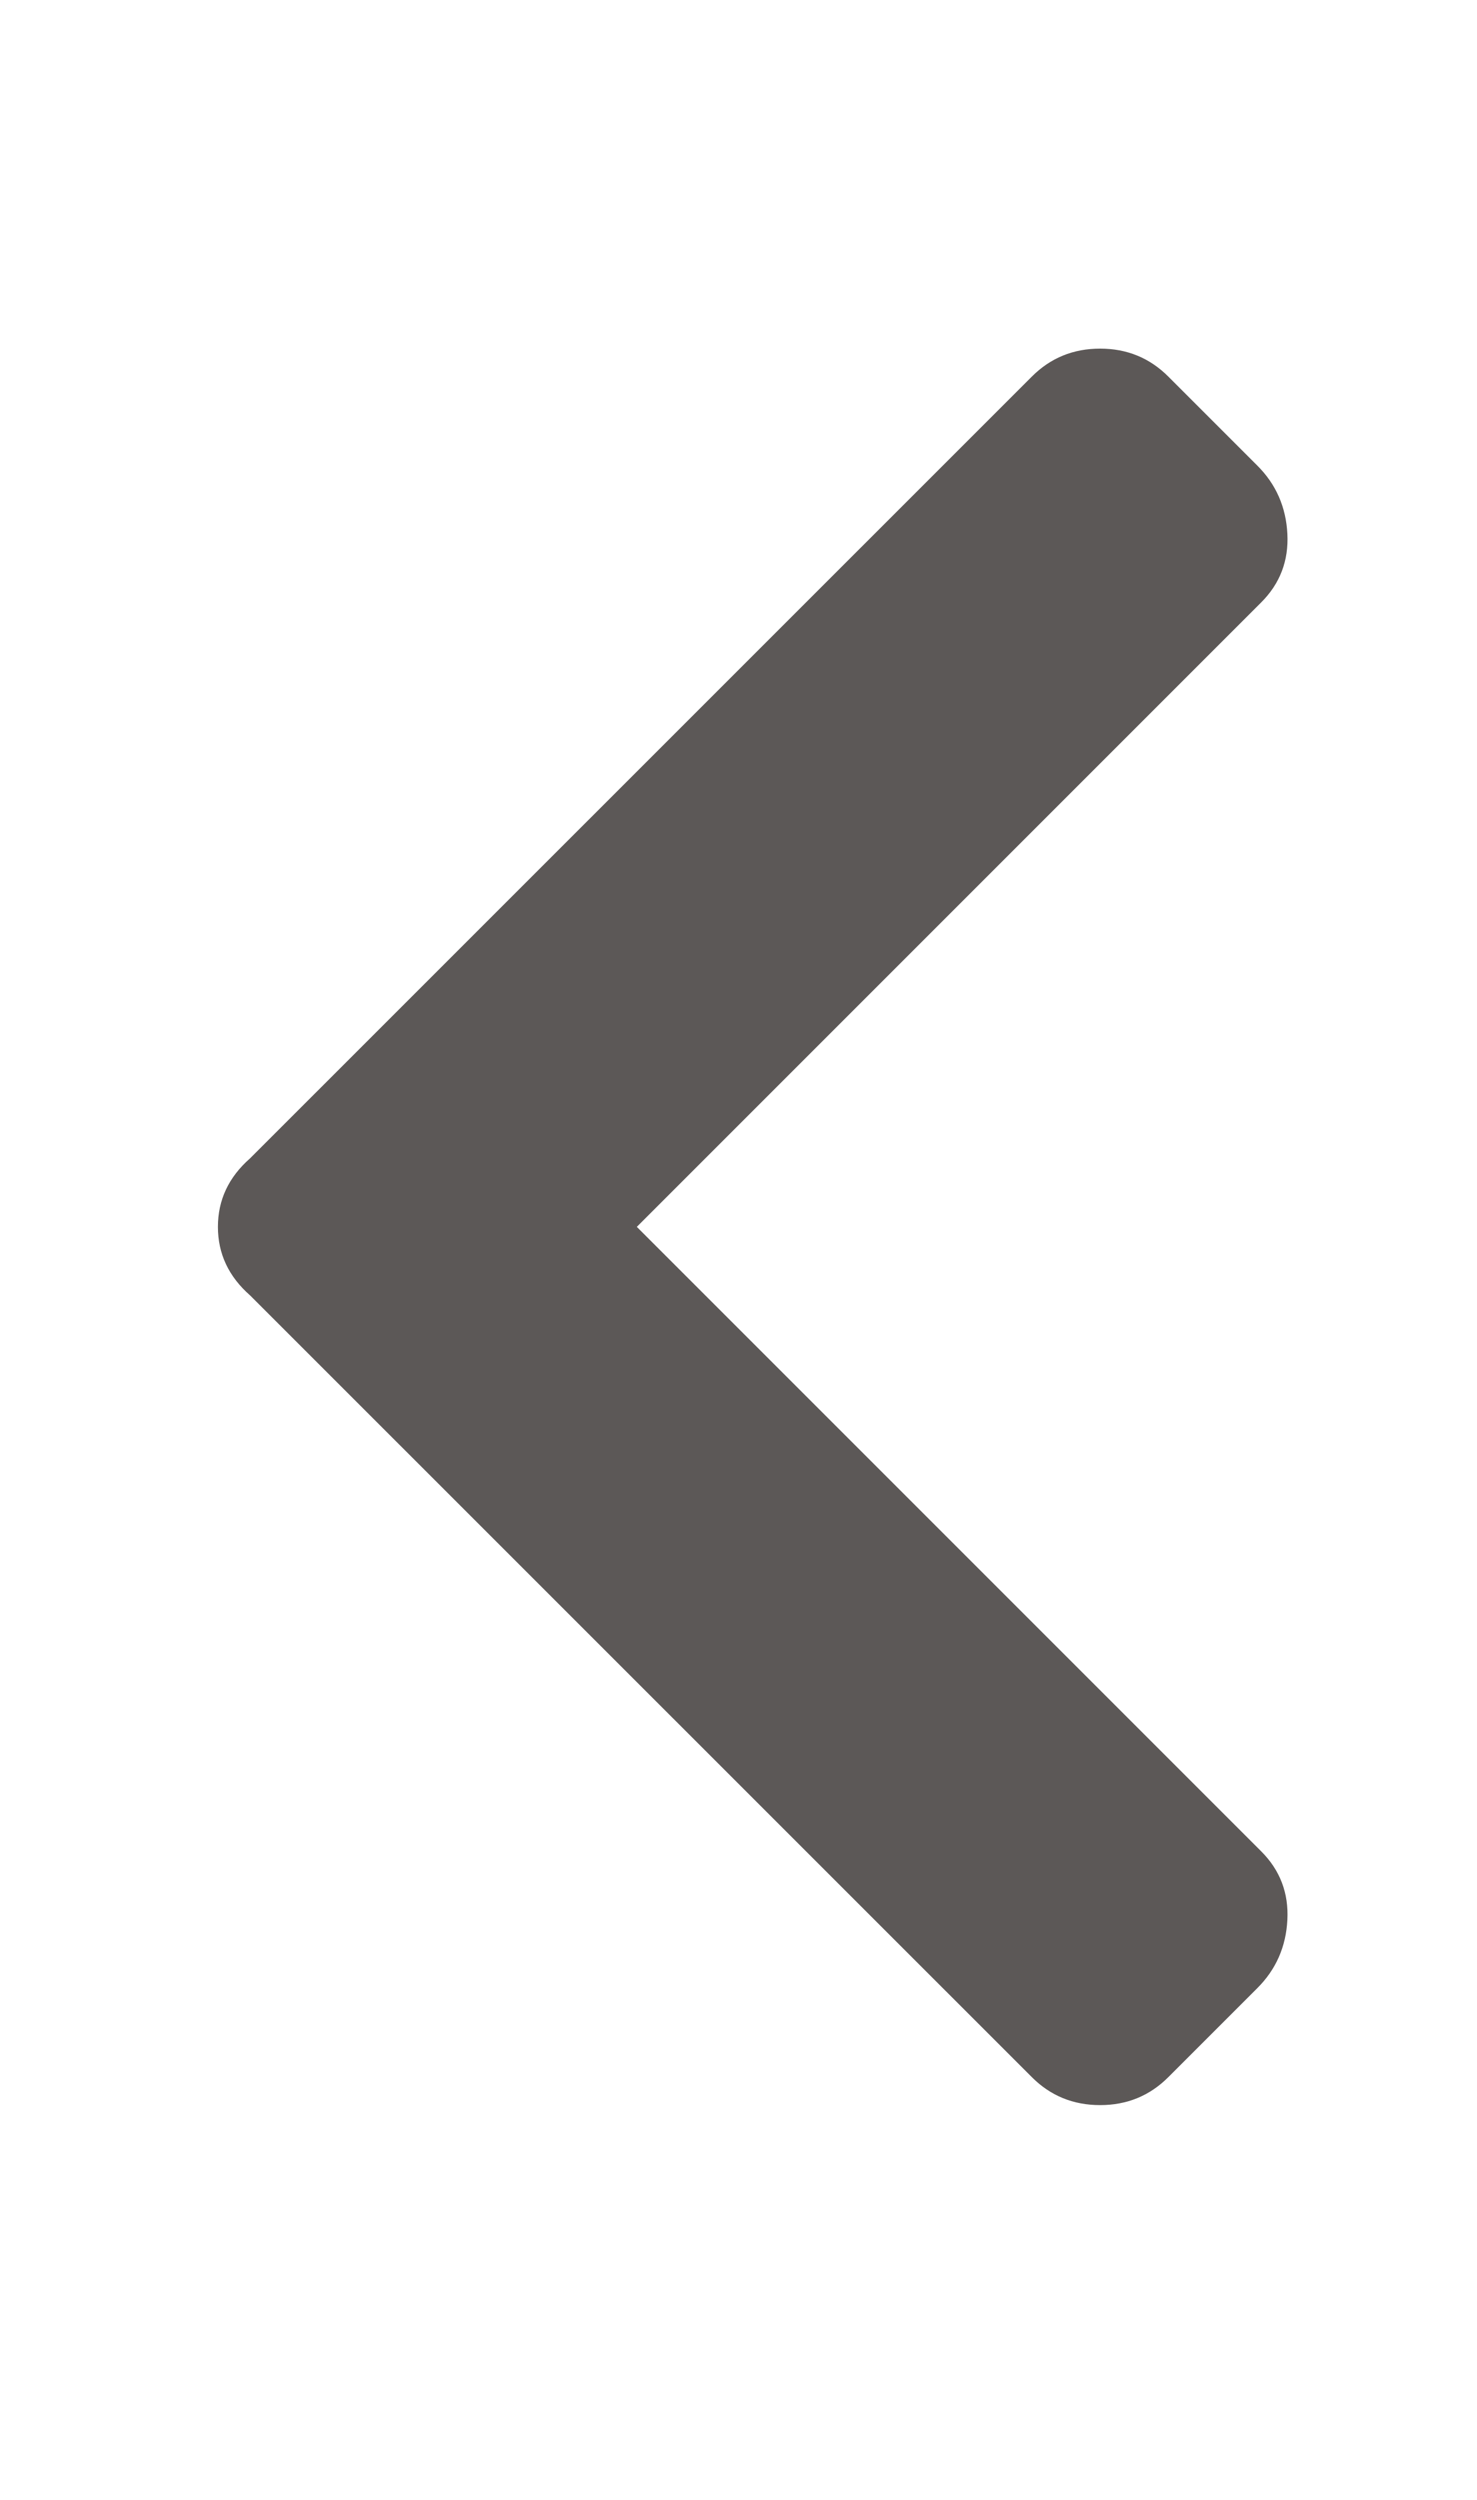 <?xml version="1.0" encoding="UTF-8"?>
<svg xmlns="http://www.w3.org/2000/svg" width="13" height="22" viewBox="0 0 13 22" fill="none">
  <path d="M2.201 10.194L9.08 3.316C9.245 3.15 9.446 3.068 9.683 3.068C9.919 3.068 10.12 3.15 10.285 3.316L11.065 4.096C11.231 4.261 11.319 4.462 11.331 4.699C11.343 4.935 11.266 5.136 11.101 5.301L5.605 10.797L11.101 16.293C11.266 16.458 11.343 16.659 11.331 16.895C11.319 17.132 11.231 17.333 11.065 17.498L10.285 18.278C10.12 18.444 9.919 18.526 9.683 18.526C9.446 18.526 9.245 18.444 9.08 18.278L2.201 11.4C2.012 11.234 1.918 11.033 1.918 10.797C1.918 10.561 2.012 10.36 2.201 10.194Z" fill="#5C5857"></path>
</svg>
